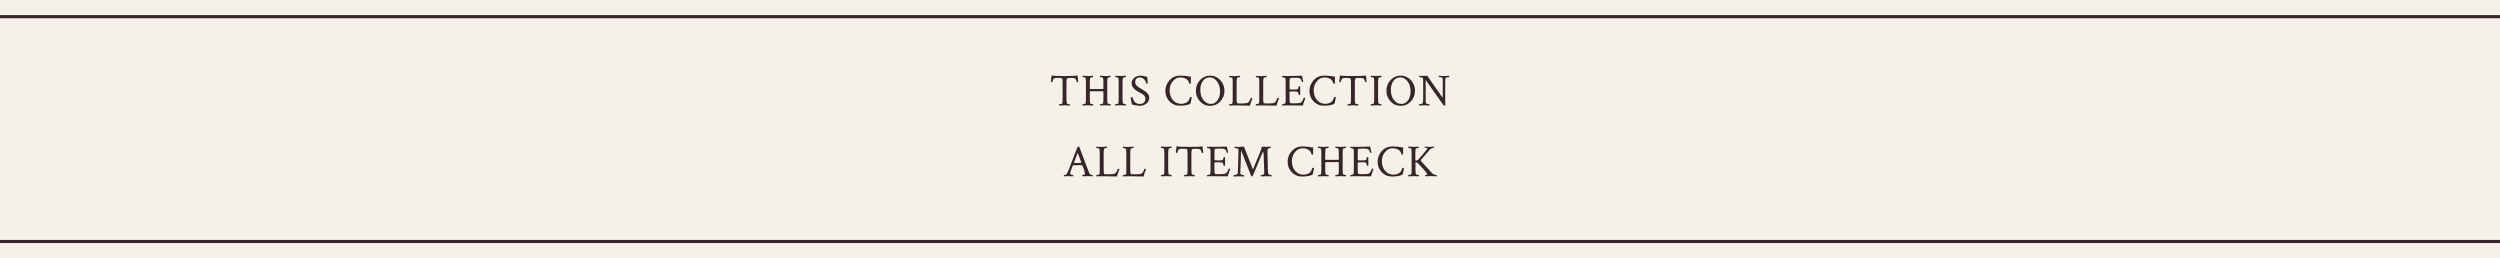 <?xml version="1.0" encoding="UTF-8"?><svg id="_レイヤー_2" xmlns="http://www.w3.org/2000/svg" viewBox="0 0 600 62"><defs><style>.cls-1{fill:none;stroke:#36262a;stroke-miterlimit:10;stroke-width:.75px;}.cls-2{fill:#f6f1e8;}.cls-2,.cls-3{stroke-width:0px;}.cls-3{fill:#36262a;}</style></defs><g id="txt"><rect class="cls-2" width="600" height="62"/><line class="cls-1" y1="4" x2="600" y2="4"/><line class="cls-1" y1="57.96" x2="600" y2="57.96"/><path class="cls-3" d="m254.29,18.23c.49.01.89.02,1.21.02s.72,0,1.21-.02.88-.02,1.15-.02c.18,0,.43-.04.74-.12l.2,1.54c-.05.05-.14.08-.26.08-.06,0-.1-.02-.11-.05-.1-.4-.22-.66-.37-.78-.15-.12-.42-.18-.83-.18-.76,0-1.15.05-1.18.16-.06.23-.1.59-.1,1.07v3.88c0,.42.03.75.1,1,.01.05.11.1.3.14.19.05.31.07.39.07.03,0,.04.05.04.16,0,.06,0,.11-.02.15-.72-.04-1.13-.05-1.25-.05-.04,0-.47.02-1.29.05-.03-.03-.04-.08-.04-.16,0-.1.01-.15.04-.15.09,0,.23-.02.41-.06s.28-.09.31-.15c.05-.19.08-.51.08-.96v-3.89c0-.62-.03-.99-.1-1.11-.06-.11-.44-.16-1.16-.16-.41,0-.69.06-.83.18-.15.12-.27.38-.37.78,0,.04-.04.05-.11.05-.12,0-.21-.03-.26-.08l.2-1.54c.31.08.56.12.74.12.27,0,.65,0,1.14.02Z"/><path class="cls-3" d="m264.81,23.85v-1.89l-.02-.04c-.67-.01-1.2-.02-1.59-.02-1.1,0-1.65.02-1.65.05v1.86c0,.42.03.75.1,1,.01.05.11.1.3.14.19.05.31.07.39.07.02,0,.03.04.04.13,0,.09,0,.15-.02.18-.72-.04-1.13-.05-1.25-.05-.04,0-.47.02-1.29.05-.03-.03-.04-.08-.04-.16,0-.1.01-.15.04-.15.09,0,.23-.02.41-.06s.28-.09.31-.15c.05-.19.08-.51.08-.96v-4.17c0-.44-.03-.76-.08-.96-.02-.06-.12-.11-.31-.16-.18-.05-.32-.07-.41-.07-.03,0-.04-.05-.04-.14,0-.09.01-.14.04-.17.09,0,.28.02.57.04.29.02.53.03.72.03.14,0,.28,0,.42-.01.14,0,.28-.02.44-.03.16-.01.29-.02.39-.03.01.03.02.09.02.18,0,.09-.02.13-.04.13-.07,0-.2.03-.39.08-.19.05-.29.1-.3.15-.06.25-.1.58-.1,1v1.6l.02.03c.7.01,1.25.02,1.63.02.42,0,.95,0,1.59-.02.01-.01.02-.03.02-.04v-1.63c0-.44-.03-.76-.08-.96-.02-.06-.12-.11-.31-.16-.18-.05-.32-.07-.41-.07-.03,0-.04-.04-.04-.13s.01-.15.04-.18c.09,0,.28.02.57.04.29.02.54.03.73.03.14,0,.27,0,.41-.01.14,0,.28-.02.44-.03.15-.01.28-.02.38-.03.01.04.02.1.02.16,0,.1-.01.15-.04.15-.07,0-.2.03-.39.08-.19.05-.29.1-.3.15-.06.22-.09.55-.09,1v4.08c0,.44.03.78.09,1,.01.05.11.1.3.14.19.05.31.07.39.07.03,0,.04.05.04.16,0,.06,0,.11-.02.15-.72-.04-1.12-.05-1.22-.05-.04,0-.48.02-1.3.05-.03-.03-.04-.09-.04-.18s.01-.13.04-.13c.09,0,.23-.02.41-.06s.28-.09.31-.15c.05-.19.08-.51.08-.96Z"/><path class="cls-3" d="m268.48,19.68c0-.44-.03-.76-.08-.96-.02-.06-.12-.11-.31-.16-.18-.05-.32-.07-.41-.07-.03,0-.04-.05-.04-.14,0-.09.01-.14.04-.17.82.04,1.25.05,1.29.05.11,0,.53-.02,1.25-.05.01.04.02.1.02.16,0,.1-.01.15-.04.15-.07,0-.2.03-.39.08-.19.05-.29.1-.3.15-.06.25-.1.58-.1,1v4.08c0,.42.03.75.1,1,.01.05.11.1.3.14.19.05.31.07.39.07.03,0,.04.05.04.16,0,.06,0,.11-.02.15-.72-.04-1.13-.05-1.25-.05-.04,0-.47.02-1.29.05-.03-.03-.04-.08-.04-.16,0-.1.01-.15.04-.15.09,0,.23-.02.41-.06s.28-.09.31-.15c.05-.19.08-.51.08-.96v-4.17Z"/><path class="cls-3" d="m271.58,20.04c0-.55.21-1,.63-1.36.42-.35.91-.53,1.47-.53.16,0,.31,0,.45.03.14.02.25.04.34.06.09.02.22.06.39.1.17.05.32.08.45.11.09.38.13.89.13,1.54,0,.05-.04.08-.11.08-.17,0-.27-.04-.28-.11-.04-.32-.19-.62-.46-.92-.27-.3-.6-.45-.98-.45-.43,0-.73.11-.91.32-.18.21-.26.48-.26.79,0,.14.02.27.08.39.05.13.1.23.15.31.05.08.14.18.27.28.13.11.23.18.29.23.06.04.18.12.37.24s.3.19.35.21c.04.02.16.1.38.23.21.13.36.23.44.28.08.05.2.15.37.29.17.14.29.26.37.37s.15.24.21.4c.07.16.1.33.1.5,0,.57-.22,1.04-.67,1.41-.45.37-.97.55-1.57.55-.17,0-.35-.01-.55-.04-.19-.03-.35-.05-.48-.08-.13-.02-.29-.06-.49-.11-.2-.05-.33-.08-.41-.09-.18-.88-.27-1.45-.27-1.71,0-.04.06-.06.17-.06.13,0,.22.03.27.1.24,1.03.84,1.55,1.78,1.55.36,0,.66-.11.91-.32.25-.21.38-.52.38-.91,0-.14-.02-.28-.06-.4s-.09-.22-.13-.3c-.05-.08-.13-.16-.25-.25-.12-.09-.21-.16-.27-.2s-.18-.11-.35-.2-.29-.16-.35-.19c-.21-.12-.35-.21-.44-.26-.08-.05-.22-.14-.41-.26-.19-.12-.33-.24-.41-.33-.09-.1-.19-.21-.3-.36-.11-.14-.2-.29-.24-.45-.05-.16-.07-.32-.07-.49Z"/><path class="cls-3" d="m286.02,23.34c0,.08-.05.35-.15.82-.1.47-.17.71-.21.74-.52.32-1.38.47-2.57.47-.95,0-1.75-.35-2.41-1.04-.66-.69-.99-1.52-.99-2.48,0-1.02.34-1.89,1.02-2.62.68-.73,1.51-1.09,2.5-1.09.84,0,1.71.09,2.61.27-.01.96-.02,1.48-.02,1.55,0,.11-.08.16-.23.16-.07,0-.12-.02-.14-.05-.02-.09-.05-.19-.08-.29-.03-.1-.1-.22-.2-.38-.1-.15-.23-.29-.38-.4-.15-.11-.35-.21-.62-.29-.27-.08-.57-.12-.91-.12-.7,0-1.3.31-1.79.93-.49.62-.74,1.32-.74,2.1,0,.58.1,1.11.3,1.6.2.49.52.89.95,1.21.43.32.95.48,1.54.48.71,0,1.26-.21,1.64-.62.1-.11.19-.25.26-.42.08-.17.13-.32.17-.44.04-.12.07-.18.09-.18.04,0,.09,0,.16.02.06.01.11.03.15.04l.05.03Z"/><path class="cls-3" d="m288.01,24.35c-.67-.71-1-1.56-1-2.57s.33-1.86,1-2.57c.67-.71,1.48-1.07,2.42-1.07s1.75.36,2.43,1.07c.67.71,1.01,1.57,1.01,2.57s-.34,1.86-1.01,2.57c-.67.71-1.48,1.06-2.43,1.06s-1.75-.35-2.42-1.06Zm2.26-5.76c-.68,0-1.22.3-1.61.89-.39.59-.59,1.28-.59,2.06,0,.57.09,1.11.28,1.62.19.51.48.93.87,1.27.39.34.86.51,1.39.51.46,0,.86-.15,1.2-.45.34-.3.6-.67.76-1.11.16-.44.24-.91.24-1.41,0-.57-.09-1.11-.28-1.62-.19-.51-.48-.93-.87-1.27-.39-.34-.86-.51-1.39-.51Z"/><path class="cls-3" d="m296.35,18.25c.14,0,.28,0,.42-.01.14,0,.28-.02.44-.03.16-.01.29-.02.39-.03.01.04.02.1.02.16,0,.1-.01.15-.04.15-.07,0-.2.03-.39.08-.19.05-.29.1-.3.15-.06.25-.1.58-.1,1v4.05c0,.38.03.69.1.95.02.07.26.11.73.11h.52c.67,0,1.12-.06,1.35-.18.11-.06.23-.18.36-.38.13-.2.24-.43.32-.7.01-.04.06-.06.15-.06.14,0,.23.02.27.06-.04.09-.09.24-.17.45-.08.21-.13.37-.18.49-.04.13-.09.27-.14.44-.05.17-.08.3-.1.41-.37,0-.95-.01-1.75-.03-.79-.02-1.43-.03-1.92-.03l-1.3.03s-.03-.08-.03-.17.01-.14.03-.14c.1,0,.24-.02.42-.06.18-.04.29-.1.32-.16.05-.09.08-.42.08-1.01v-4.06c0-.46-.03-.78-.08-.98-.02-.06-.12-.11-.31-.16-.18-.05-.32-.07-.41-.07-.03,0-.04-.05-.04-.14,0-.09.01-.14.04-.17.09,0,.28.02.57.04.29.02.53.03.72.03Z"/><path class="cls-3" d="m302.73,18.25c.14,0,.28,0,.42-.01.14,0,.28-.02.44-.03.16-.01.29-.02.39-.03.01.04.02.1.02.16,0,.1-.01.15-.04.15-.07,0-.2.03-.39.08-.19.05-.29.1-.3.15-.06.25-.1.58-.1,1v4.05c0,.38.03.69.1.95.02.07.26.11.73.11h.52c.67,0,1.12-.06,1.35-.18.11-.06.23-.18.36-.38.13-.2.24-.43.32-.7.01-.04.06-.06.15-.06.14,0,.23.02.27.06-.04.09-.09.24-.17.45-.08.21-.13.37-.18.49-.04.13-.09.27-.14.44-.05.17-.08.3-.1.41-.37,0-.95-.01-1.75-.03-.79-.02-1.43-.03-1.92-.03l-1.3.03s-.03-.08-.03-.17.01-.14.03-.14c.1,0,.24-.02.42-.06.18-.04.29-.1.32-.16.05-.09.08-.42.08-1.01v-4.06c0-.46-.03-.78-.08-.98-.02-.06-.12-.11-.31-.16-.18-.05-.32-.07-.41-.07-.03,0-.04-.05-.04-.14,0-.09.01-.14.04-.17.09,0,.28.02.57.04.29.02.53.03.72.03Z"/><path class="cls-3" d="m309.01,18.25c.32,0,.88-.01,1.68-.04s1.39-.04,1.79-.04c.03.21.08.48.17.82.08.34.13.55.15.64-.04.04-.1.05-.19.05s-.14-.03-.15-.08c-.11-.39-.26-.65-.45-.76-.19-.11-.46-.17-.79-.17h-.72c-.62,0-.93.05-.95.14-.04.17-.05.47-.05.9v1.72s.15.06.46.06h1c.09,0,.18-.01.28-.04.1-.03.16-.05.19-.05.03,0,.07-.05.11-.14.05-.09.07-.15.08-.19,0-.04.03-.14.08-.31,0-.05.06-.08.16-.08.09,0,.15.02.18.05v2.03s-.09.04-.17.04c-.09,0-.15-.03-.17-.09-.05-.19-.09-.34-.13-.44-.04-.1-.06-.15-.08-.17-.02-.02-.05-.04-.09-.07-.09-.06-.47-.09-1.14-.09-.52,0-.77.03-.77.1v1.67c0,.47.03.79.1.98.02.07.26.11.73.11h.52c.67,0,1.12-.06,1.35-.18.11-.06.23-.18.36-.38.13-.2.24-.43.32-.7.01-.04.06-.06.15-.06.14,0,.23.02.27.06-.04.09-.09.24-.17.45-.08.21-.13.37-.18.49-.04.13-.09.27-.14.44-.05.17-.08.3-.1.41-.37,0-.94,0-1.73-.02-.79-.01-1.43-.02-1.93-.02l-1.3.03s-.03-.08-.03-.17.01-.14.03-.14c.09,0,.23-.03.41-.08s.29-.11.33-.17c.05-.09.08-.42.08-1.01v-4.06c0-.42-.03-.73-.08-.92-.02-.06-.13-.11-.32-.16-.19-.05-.33-.08-.42-.08-.03,0-.04-.04-.04-.13,0-.09.01-.15.04-.18.37.01.8.02,1.28.02Z"/><path class="cls-3" d="m320.6,23.34c0,.08-.05.35-.15.82-.1.47-.17.71-.21.74-.52.32-1.38.47-2.57.47-.95,0-1.75-.35-2.41-1.04-.66-.69-.99-1.52-.99-2.48,0-1.02.34-1.89,1.02-2.62.68-.73,1.51-1.09,2.5-1.09.84,0,1.71.09,2.61.27-.01.96-.02,1.48-.02,1.55,0,.11-.08.16-.23.16-.07,0-.12-.02-.14-.05-.02-.09-.05-.19-.08-.29-.03-.1-.1-.22-.2-.38-.1-.15-.23-.29-.38-.4-.15-.11-.35-.21-.62-.29-.27-.08-.57-.12-.91-.12-.7,0-1.3.31-1.79.93-.49.62-.74,1.32-.74,2.1,0,.58.1,1.11.3,1.6.2.49.52.89.95,1.21.43.32.95.48,1.54.48.71,0,1.26-.21,1.64-.62.1-.11.19-.25.26-.42.08-.17.13-.32.17-.44.04-.12.07-.18.09-.18.04,0,.09,0,.16.02.06.01.11.03.15.04l.05.03Z"/><path class="cls-3" d="m323.5,18.23c.49.01.89.02,1.21.02s.72,0,1.21-.02.88-.02,1.15-.02c.18,0,.43-.04.74-.12l.2,1.54c-.05.05-.14.08-.26.08-.06,0-.1-.02-.11-.05-.1-.4-.22-.66-.37-.78-.15-.12-.42-.18-.83-.18-.76,0-1.15.05-1.18.16-.06.23-.1.59-.1,1.07v3.88c0,.42.03.75.1,1,.01.05.11.1.3.14.19.05.31.07.39.07.03,0,.04.05.04.16,0,.06,0,.11-.02.15-.72-.04-1.13-.05-1.25-.05-.04,0-.47.02-1.29.05-.03-.03-.04-.08-.04-.16,0-.1.01-.15.04-.15.09,0,.23-.02.41-.06s.28-.09.31-.15c.05-.19.08-.51.08-.96v-3.89c0-.62-.03-.99-.1-1.11-.06-.11-.44-.16-1.16-.16-.41,0-.69.06-.83.18-.15.12-.27.38-.37.78,0,.04-.04.05-.11.05-.12,0-.21-.03-.26-.08l.2-1.54c.31.08.56.12.74.12.27,0,.65,0,1.14.02Z"/><path class="cls-3" d="m329.81,19.68c0-.44-.03-.76-.08-.96-.02-.06-.12-.11-.31-.16-.18-.05-.32-.07-.41-.07-.03,0-.04-.05-.04-.14,0-.09.01-.14.04-.17.82.04,1.25.05,1.29.05.11,0,.53-.02,1.25-.05.01.04.02.1.02.16,0,.1-.01.15-.04.15-.07,0-.2.03-.39.08-.19.05-.29.1-.3.15-.06.25-.1.58-.1,1v4.08c0,.42.03.75.1,1,.01.05.11.1.3.14.19.05.31.07.39.07.03,0,.04.05.04.16,0,.06,0,.11-.02.15-.72-.04-1.13-.05-1.25-.05-.04,0-.47.02-1.29.05-.03-.03-.04-.08-.04-.16,0-.1.01-.15.04-.15.09,0,.23-.02.41-.06s.28-.09.31-.15c.05-.19.08-.51.08-.96v-4.17Z"/><path class="cls-3" d="m333.74,24.35c-.67-.71-1-1.56-1-2.57s.33-1.86,1-2.57c.67-.71,1.48-1.07,2.42-1.07s1.75.36,2.43,1.07c.67.71,1.01,1.57,1.01,2.57s-.34,1.86-1.01,2.57c-.67.71-1.48,1.06-2.43,1.06s-1.75-.35-2.42-1.06Zm2.26-5.76c-.68,0-1.22.3-1.61.89-.39.59-.59,1.28-.59,2.06,0,.57.09,1.11.28,1.62.19.51.48.93.87,1.27.39.34.86.51,1.39.51.46,0,.86-.15,1.2-.45.34-.3.6-.67.76-1.11.16-.44.24-.91.24-1.41,0-.57-.09-1.11-.28-1.62-.19-.51-.48-.93-.87-1.27-.39-.34-.86-.51-1.39-.51Z"/><path class="cls-3" d="m346.27,19.67c0-.44-.03-.75-.08-.95-.02-.06-.15-.11-.37-.17-.23-.05-.39-.08-.48-.08-.03,0-.04-.04-.04-.12s.01-.14.04-.17c.09,0,.28.02.56.04.28.02.52.03.71.03s.42-.01.7-.03c.28-.02.45-.03.5-.03.01.04.02.1.02.16,0,.09-.01.13-.04.13-.07,0-.23.03-.47.09-.24.06-.37.11-.38.16-.06.22-.09.55-.09,1v4.08c0,.44.01.95.03,1.5-.03.03-.1.04-.2.04-.12,0-.24-.08-.35-.25l-4.17-5.91v4.59c0,.47.02.81.08,1,.01.05.13.1.36.16.23.05.37.08.45.08.02,0,.03.04.04.13,0,.09,0,.15-.02.18-.72-.04-1.13-.05-1.24-.05l-1.24.05s-.03-.08-.03-.16c0-.1.01-.15.03-.15.1,0,.26-.03.49-.08.23-.05.35-.11.37-.18.07-.19.11-.52.11-1.01v-4.22c0-.35-.03-.62-.08-.81-.02-.06-.14-.11-.37-.16-.22-.05-.38-.07-.48-.07-.03,0-.04-.04-.04-.13s.01-.15.04-.18c.56.01.92.02,1.1.02.37,0,.66,0,.86-.02.26.49,1.48,2.24,3.64,5.26.02-.12.03-.27.03-.44v-3.34Z"/><path class="cls-3" d="m259.01,35.21l2.15,5.67c.13.34.23.59.31.77.04.11.15.2.33.26.18.07.31.1.4.1.03,0,.04.07.04.2,0,.03,0,.06-.02.11-.72-.04-1.11-.05-1.18-.05,0,0-.42.02-1.25.05-.03-.03-.04-.09-.04-.18,0-.09.02-.13.05-.13.09,0,.19-.02.32-.05s.2-.08.23-.14c.01-.06.02-.11.02-.17,0-.09-.01-.2-.04-.33-.03-.12-.05-.22-.07-.29l-.04-.12-.44-1.21s-.04-.04-.06-.04c-.28-.02-.55-.03-.82-.03-.37,0-.83.02-1.36.05l-.05.03-.46,1.18c-.12.36-.18.61-.18.74,0,.1.03.17.09.21.06.05.17.09.31.12.14.03.25.05.31.05.02,0,.03.04.04.13,0,.09,0,.15-.02.18-.72-.04-1.08-.05-1.11-.05-.14,0-.27,0-.38.01s-.23.01-.36.02c-.13,0-.26.01-.38.02-.03-.03-.04-.08-.04-.16,0-.1.01-.15.04-.15.09,0,.2-.02.33-.05.14-.04.23-.09.28-.15.15-.19.32-.53.5-1.01l1.87-4.8s.03-.09.06-.17c.02-.08.04-.14.06-.18.01-.04.04-.09.06-.15.03-.06.05-.11.08-.13s.05-.06.08-.1.07-.06.11-.08c.04-.01.08-.02.13-.02l.1.03Zm-1.25,3.88c.37.01.63.02.76.02.31,0,.64-.01.98-.03l.03-.05-.87-2.37-.92,2.4s0,.04.02.04Z"/><path class="cls-3" d="m264.44,35.25c.14,0,.28,0,.42-.01.14,0,.28-.02.44-.03.16-.01.29-.02.39-.03.01.04.02.1.02.16,0,.1-.01.15-.04.15-.07,0-.2.03-.39.08-.19.05-.29.1-.3.15-.06.25-.1.58-.1,1v4.05c0,.38.03.69.1.95.02.07.26.11.73.11h.52c.67,0,1.12-.06,1.35-.18.11-.06.23-.18.36-.38.13-.2.24-.43.32-.7.01-.04.06-.06.15-.06.14,0,.23.02.27.06-.04.09-.09.24-.17.45-.08.21-.13.37-.18.49-.04.13-.09.27-.14.44-.05.17-.08.3-.1.41-.37,0-.95-.01-1.75-.03-.79-.02-1.43-.03-1.92-.03l-1.3.03s-.03-.08-.03-.17.01-.14.03-.14c.1,0,.24-.02.42-.06.18-.04.29-.1.32-.16.05-.09.08-.42.08-1.01v-4.06c0-.46-.03-.78-.08-.98-.02-.06-.12-.11-.31-.16-.18-.05-.32-.07-.41-.07-.03,0-.04-.05-.04-.14,0-.09.01-.14.04-.17.09,0,.28.02.57.04.29.02.53.03.72.03Z"/><path class="cls-3" d="m270.82,35.25c.14,0,.28,0,.42-.01.14,0,.28-.02.44-.03.16-.01.29-.02.39-.03.01.04.02.1.02.16,0,.1-.01.15-.04.15-.07,0-.2.03-.39.08-.19.05-.29.1-.3.15-.06.25-.1.58-.1,1v4.05c0,.38.03.69.1.95.02.07.26.11.73.11h.52c.67,0,1.12-.06,1.35-.18.11-.06.23-.18.36-.38.13-.2.24-.43.32-.7.01-.04.06-.06.15-.06.14,0,.23.02.27.06-.04.09-.09.24-.17.45-.08.21-.13.37-.18.49-.04.13-.09.27-.14.44-.05.17-.08.3-.1.41-.37,0-.95-.01-1.75-.03-.79-.02-1.43-.03-1.92-.03l-1.3.03s-.03-.08-.03-.17.01-.14.03-.14c.1,0,.24-.02.42-.06.18-.04.29-.1.32-.16.05-.09.08-.42.08-1.01v-4.06c0-.46-.03-.78-.08-.98-.02-.06-.12-.11-.31-.16-.18-.05-.32-.07-.41-.07-.03,0-.04-.05-.04-.14,0-.09.01-.14.04-.17.09,0,.28.02.57.04.29.02.53.03.72.03Z"/><path class="cls-3" d="m279.44,36.68c0-.44-.03-.76-.08-.96-.02-.06-.12-.11-.31-.16-.18-.05-.32-.07-.41-.07-.03,0-.04-.05-.04-.14,0-.09.01-.14.04-.17.82.04,1.25.05,1.29.05.11,0,.53-.02,1.25-.05.01.04.02.1.02.16,0,.1-.01.15-.04.15-.07,0-.2.03-.39.08-.19.05-.29.1-.3.15-.06.25-.1.58-.1,1v4.08c0,.42.03.75.1,1,.01.05.11.1.3.14.19.05.31.07.39.07.03,0,.04.05.04.16,0,.06,0,.11-.02.15-.72-.04-1.13-.05-1.25-.05-.04,0-.47.02-1.29.05-.03-.03-.04-.08-.04-.16,0-.1.01-.15.04-.15.09,0,.23-.02.41-.06s.28-.09.31-.15c.05-.19.08-.51.08-.96v-4.17Z"/><path class="cls-3" d="m284.28,35.23c.49.01.89.02,1.21.02s.72,0,1.21-.02.88-.02,1.15-.02c.18,0,.43-.04.74-.12l.2,1.54c-.05.05-.14.08-.26.08-.06,0-.1-.02-.11-.05-.1-.4-.22-.66-.37-.78-.15-.12-.42-.18-.83-.18-.76,0-1.15.05-1.18.16-.06.23-.1.59-.1,1.07v3.88c0,.42.03.75.1,1,.01.05.11.1.3.14.19.05.31.07.39.07.03,0,.04.05.04.16,0,.06,0,.11-.02.15-.72-.04-1.13-.05-1.25-.05-.04,0-.47.02-1.29.05-.03-.03-.04-.08-.04-.16,0-.1.01-.15.04-.15.09,0,.23-.02.41-.06s.28-.09.31-.15c.05-.19.08-.51.08-.96v-3.89c0-.62-.03-.99-.1-1.11-.06-.11-.44-.16-1.16-.16-.41,0-.69.06-.83.18-.15.12-.27.38-.37.78,0,.04-.04.05-.11.05-.12,0-.21-.03-.26-.08l.2-1.54c.31.08.56.12.74.12.27,0,.65,0,1.14.02Z"/><path class="cls-3" d="m290.98,35.25c.32,0,.88-.01,1.68-.04s1.39-.04,1.79-.04c.03.21.08.48.17.82.08.34.13.55.15.64-.04.04-.1.05-.19.05s-.14-.03-.15-.08c-.11-.39-.26-.65-.45-.76-.19-.11-.46-.17-.79-.17h-.72c-.62,0-.93.05-.95.14-.04.17-.05.47-.05.9v1.72s.15.06.46.06h1c.09,0,.18-.01.28-.04.1-.03.16-.05.19-.05.03,0,.07-.05.11-.14.05-.09.07-.15.08-.19,0-.04.03-.14.08-.31,0-.05.06-.08.16-.08.09,0,.15.02.18.05v2.03s-.09.04-.17.04c-.09,0-.15-.03-.17-.09-.05-.19-.09-.34-.13-.44-.04-.1-.06-.15-.08-.17-.02-.02-.05-.04-.09-.07-.09-.06-.47-.09-1.14-.09-.52,0-.77.03-.77.1v1.67c0,.47.03.79.1.98.02.07.26.11.73.11h.52c.67,0,1.12-.06,1.35-.18.11-.06.23-.18.36-.38.13-.2.24-.43.32-.7.01-.04.06-.06.15-.06.14,0,.23.02.27.06-.04.09-.09.24-.17.45-.08.21-.13.37-.18.49-.04.13-.09.27-.14.44-.05.17-.08.3-.1.41-.37,0-.94,0-1.73-.02-.79-.01-1.43-.02-1.93-.02l-1.3.03s-.03-.08-.03-.17.01-.14.03-.14c.09,0,.23-.03.41-.08s.29-.11.33-.17c.05-.09.08-.42.08-1.01v-4.06c0-.42-.03-.73-.08-.92-.02-.06-.13-.11-.32-.16-.19-.05-.33-.08-.42-.08-.03,0-.04-.04-.04-.13,0-.09.01-.15.04-.18.37.01.8.02,1.28.02Z"/><path class="cls-3" d="m297.55,35.24c.26,0,.59-.02.99-.05.05.17.76,1.96,2.13,5.38,0,.01.02.02.04.02.03,0,.05-.01.05-.04.7-1.65,1.26-3,1.68-4.07l.43-1.29c.46.03.76.04.89.04.44,0,.84-.01,1.2-.04.02.06.03.12.03.16,0,.1-.02.15-.05.15h-.02c-.08,0-.18.02-.31.07-.13.05-.23.1-.29.15-.09.06-.13.3-.13.72,0,.11.03,1.57.1,4.36,0,.41.06.74.16.99.03.06.14.12.32.17.19.05.32.07.4.07.03,0,.04.05.04.15,0,.06,0,.12-.02.16-.72-.04-1.14-.05-1.28-.05-.04,0-.47.02-1.29.05-.03-.03-.04-.09-.04-.17,0-.09.01-.14.04-.14.07,0,.18-.02.33-.05.15-.04.25-.07.32-.11.09-.05.13-.2.13-.46v-.57l-.13-3.78c0-.11-.03-.25-.06-.4-.03-.15-.07-.23-.1-.23-.01,0-.03.03-.05.08l-2.25,5.37c-.14.31-.27.46-.4.46-.02,0-.05,0-.1-.02l-2.46-6.25c-.01.69-.04,1.48-.06,2.36-.03.89-.05,1.62-.08,2.2-.02.58-.03.87-.03.89,0,.13.02.22.06.28s.17.11.39.17c.22.05.36.08.44.08.03,0,.04.05.04.16,0,.06,0,.11-.02.15-.72-.04-1.13-.05-1.25-.05-.01,0-.43.02-1.26.05-.04-.04-.05-.09-.05-.16,0-.1.02-.15.05-.15.1,0,.25-.02.45-.07.2-.05.33-.1.39-.17.11-.13.18-.44.19-.93.01-.75.03-1.48.05-2.2.02-.72.03-1.29.05-1.7.01-.41.02-.67.02-.79,0-.18-.01-.32-.04-.43-.02-.06-.14-.11-.37-.16-.22-.05-.38-.07-.48-.07-.03,0-.04-.05-.04-.15,0-.08.01-.13.04-.16.12,0,.26.01.4.02.15,0,.28.01.4.02.12,0,.25.01.4.01Z"/><path class="cls-3" d="m315.36,40.34c0,.08-.05.35-.15.82-.1.47-.17.71-.21.74-.52.32-1.38.47-2.57.47-.95,0-1.75-.35-2.41-1.04-.66-.69-.99-1.52-.99-2.48,0-1.02.34-1.89,1.02-2.62.68-.73,1.51-1.09,2.5-1.09.84,0,1.71.09,2.61.27-.01.96-.02,1.48-.02,1.55,0,.11-.08.16-.23.16-.07,0-.12-.02-.14-.05-.02-.09-.05-.19-.08-.29-.03-.1-.1-.22-.2-.38-.1-.15-.23-.29-.38-.4-.15-.11-.35-.21-.62-.29-.27-.08-.57-.12-.91-.12-.7,0-1.3.31-1.79.93-.49.62-.74,1.32-.74,2.1,0,.58.1,1.11.3,1.6.2.49.52.89.95,1.21.43.32.95.48,1.54.48.71,0,1.26-.21,1.64-.62.1-.11.19-.25.26-.42.08-.17.13-.32.17-.44.04-.12.07-.18.09-.18.04,0,.09,0,.16.02.06.01.11.03.15.04l.05.03Z"/><path class="cls-3" d="m321.31,40.85v-1.89l-.02-.04c-.67-.01-1.2-.02-1.59-.02-1.1,0-1.65.02-1.65.05v1.86c0,.42.03.75.1,1,.01.05.11.1.3.14.19.05.31.07.39.07.02,0,.03.04.04.13,0,.09,0,.15-.02.18-.72-.04-1.13-.05-1.25-.05-.04,0-.47.02-1.29.05-.03-.03-.04-.08-.04-.16,0-.1.01-.15.04-.15.09,0,.23-.02.41-.06s.28-.09.31-.15c.05-.19.08-.51.08-.96v-4.17c0-.44-.03-.76-.08-.96-.02-.06-.12-.11-.31-.16-.18-.05-.32-.07-.41-.07-.03,0-.04-.05-.04-.14,0-.09.01-.14.04-.17.09,0,.28.02.57.04.29.02.53.03.72.03.14,0,.28,0,.42-.01.14,0,.28-.02.44-.03.16-.01.29-.02.39-.03.01.03.02.09.02.18,0,.09-.02.13-.04.13-.07,0-.2.03-.39.08-.19.05-.29.1-.3.15-.06.25-.1.58-.1,1v1.6l.02.03c.7.01,1.25.02,1.63.02.42,0,.95,0,1.59-.02.01-.01.02-.03.02-.04v-1.63c0-.44-.03-.76-.08-.96-.02-.06-.12-.11-.31-.16-.18-.05-.32-.07-.41-.07-.03,0-.04-.04-.04-.13s.01-.15.04-.18c.09,0,.28.02.57.04.29.02.54.03.73.03.14,0,.27,0,.41-.01.14,0,.28-.02.44-.03.15-.01.28-.02.38-.03.01.04.02.1.02.16,0,.1-.01.15-.04.15-.07,0-.2.03-.39.08-.19.05-.29.1-.3.15-.06.22-.09.55-.09,1v4.08c0,.44.03.78.09,1,.01.05.11.1.3.14.19.05.31.07.39.07.03,0,.04.05.04.16,0,.06,0,.11-.02.15-.72-.04-1.12-.05-1.22-.05-.04,0-.48.02-1.3.05-.03-.03-.04-.09-.04-.18s.01-.13.04-.13c.09,0,.23-.02.41-.06s.28-.09.31-.15c.05-.19.08-.51.08-.96Z"/><path class="cls-3" d="m325.37,35.25c.32,0,.88-.01,1.68-.04s1.39-.04,1.79-.04c.03.21.08.48.17.82.08.34.13.55.15.64-.04.04-.1.05-.19.05s-.14-.03-.15-.08c-.11-.39-.26-.65-.45-.76-.19-.11-.46-.17-.79-.17h-.72c-.62,0-.93.05-.95.14-.04.17-.05.47-.05.9v1.72s.15.06.46.06h1c.09,0,.18-.01.28-.04.1-.03.16-.05.19-.05.03,0,.07-.05.11-.14.05-.09.07-.15.08-.19,0-.04.03-.14.08-.31,0-.05.06-.08.16-.08.09,0,.15.02.18.05v2.03s-.09.04-.17.04c-.09,0-.15-.03-.17-.09-.05-.19-.09-.34-.13-.44-.04-.1-.06-.15-.08-.17-.02-.02-.05-.04-.09-.07-.09-.06-.47-.09-1.14-.09-.52,0-.77.03-.77.1v1.67c0,.47.03.79.1.98.02.07.26.11.73.11h.52c.67,0,1.12-.06,1.35-.18.11-.06.23-.18.36-.38.13-.2.24-.43.32-.7.01-.04.06-.06.15-.06.14,0,.23.02.27.06-.04.09-.09.24-.17.45-.08.21-.13.37-.18.49-.04.13-.09.27-.14.44-.05.17-.08.3-.1.41-.37,0-.94,0-1.73-.02-.79-.01-1.43-.02-1.93-.02l-1.3.03s-.03-.08-.03-.17.01-.14.03-.14c.09,0,.23-.03.41-.08s.29-.11.33-.17c.05-.09.08-.42.08-1.01v-4.06c0-.42-.03-.73-.08-.92-.02-.06-.13-.11-.32-.16-.19-.05-.33-.08-.42-.08-.03,0-.04-.04-.04-.13,0-.09.01-.15.04-.18.37.01.8.02,1.28.02Z"/><path class="cls-3" d="m336.96,40.34c0,.08-.05.35-.15.82-.1.47-.17.71-.21.74-.52.32-1.38.47-2.57.47-.95,0-1.75-.35-2.41-1.04-.66-.69-.99-1.52-.99-2.48,0-1.02.34-1.89,1.02-2.62.68-.73,1.51-1.09,2.5-1.09.84,0,1.71.09,2.61.27-.01.96-.02,1.48-.02,1.55,0,.11-.08.16-.23.16-.07,0-.12-.02-.14-.05-.02-.09-.05-.19-.08-.29-.03-.1-.1-.22-.2-.38-.1-.15-.23-.29-.38-.4-.15-.11-.35-.21-.62-.29-.27-.08-.57-.12-.91-.12-.7,0-1.3.31-1.79.93-.49.62-.74,1.32-.74,2.1,0,.58.1,1.11.3,1.6.2.49.52.89.95,1.21.43.32.95.48,1.54.48.71,0,1.26-.21,1.64-.62.1-.11.19-.25.26-.42.08-.17.13-.32.17-.44.04-.12.07-.18.09-.18.04,0,.09,0,.16.02.06.01.11.03.15.04l.05.03Z"/><path class="cls-3" d="m339.24,35.25c.14,0,.28,0,.42-.01.14,0,.28-.02.44-.03.16-.01.29-.02.39-.03.01.03.02.09.02.18,0,.09-.02.13-.04.13-.07,0-.2.03-.39.08-.19.05-.29.1-.3.15-.06.25-.1.58-.1,1v1.75l.08.06h.08c.23,0,.44-.1.62-.31.84-.94,1.45-1.67,1.85-2.18.17-.21.26-.34.26-.41,0-.12-.2-.18-.61-.18-.03,0-.04-.03-.04-.1s0-.12.02-.17c.09,0,.21.02.37.03.15,0,.29.02.42.03s.25.01.37.01c.18,0,.38,0,.61-.03.23-.02.39-.03.47-.04.01.03.02.08.02.16,0,.07-.02.11-.04.11-.44.05-.77.2-.99.45l-2.16,2.51c-.06.06-.03.16.08.29l2.59,2.85c.11.12.26.22.45.3.19.08.33.12.44.14.1.01.19.02.25.02.04,0,.05.06.05.19,0,.05,0,.09-.02.12-.72-.04-1.16-.05-1.33-.05s-.34,0-.48.01c-.14,0-.3.01-.48.02-.18,0-.34.01-.48.02-.03-.03-.04-.09-.04-.18s.01-.13.04-.13c.09,0,.18-.01.3-.04.11-.03.17-.07.17-.13,0-.23-.81-1.18-2.44-2.85-.03-.03-.13-.04-.31-.04-.05,0-.08.03-.08.09v1.76c0,.42.03.75.1,1,.01.05.11.1.3.14.19.05.31.07.39.07.02,0,.03.04.04.13,0,.09,0,.15-.02.18-.72-.04-1.13-.05-1.25-.05-.04,0-.47.02-1.29.05-.03-.03-.04-.08-.04-.16,0-.1.01-.15.04-.15.09,0,.23-.02.41-.06s.28-.09.31-.15c.05-.19.08-.51.08-.96v-4.17c0-.44-.03-.76-.08-.96-.02-.06-.12-.11-.31-.16-.18-.05-.32-.07-.41-.07-.03,0-.04-.05-.04-.14,0-.09.01-.14.04-.17.09,0,.28.02.57.04.29.02.53.03.72.03Z"/></g></svg>